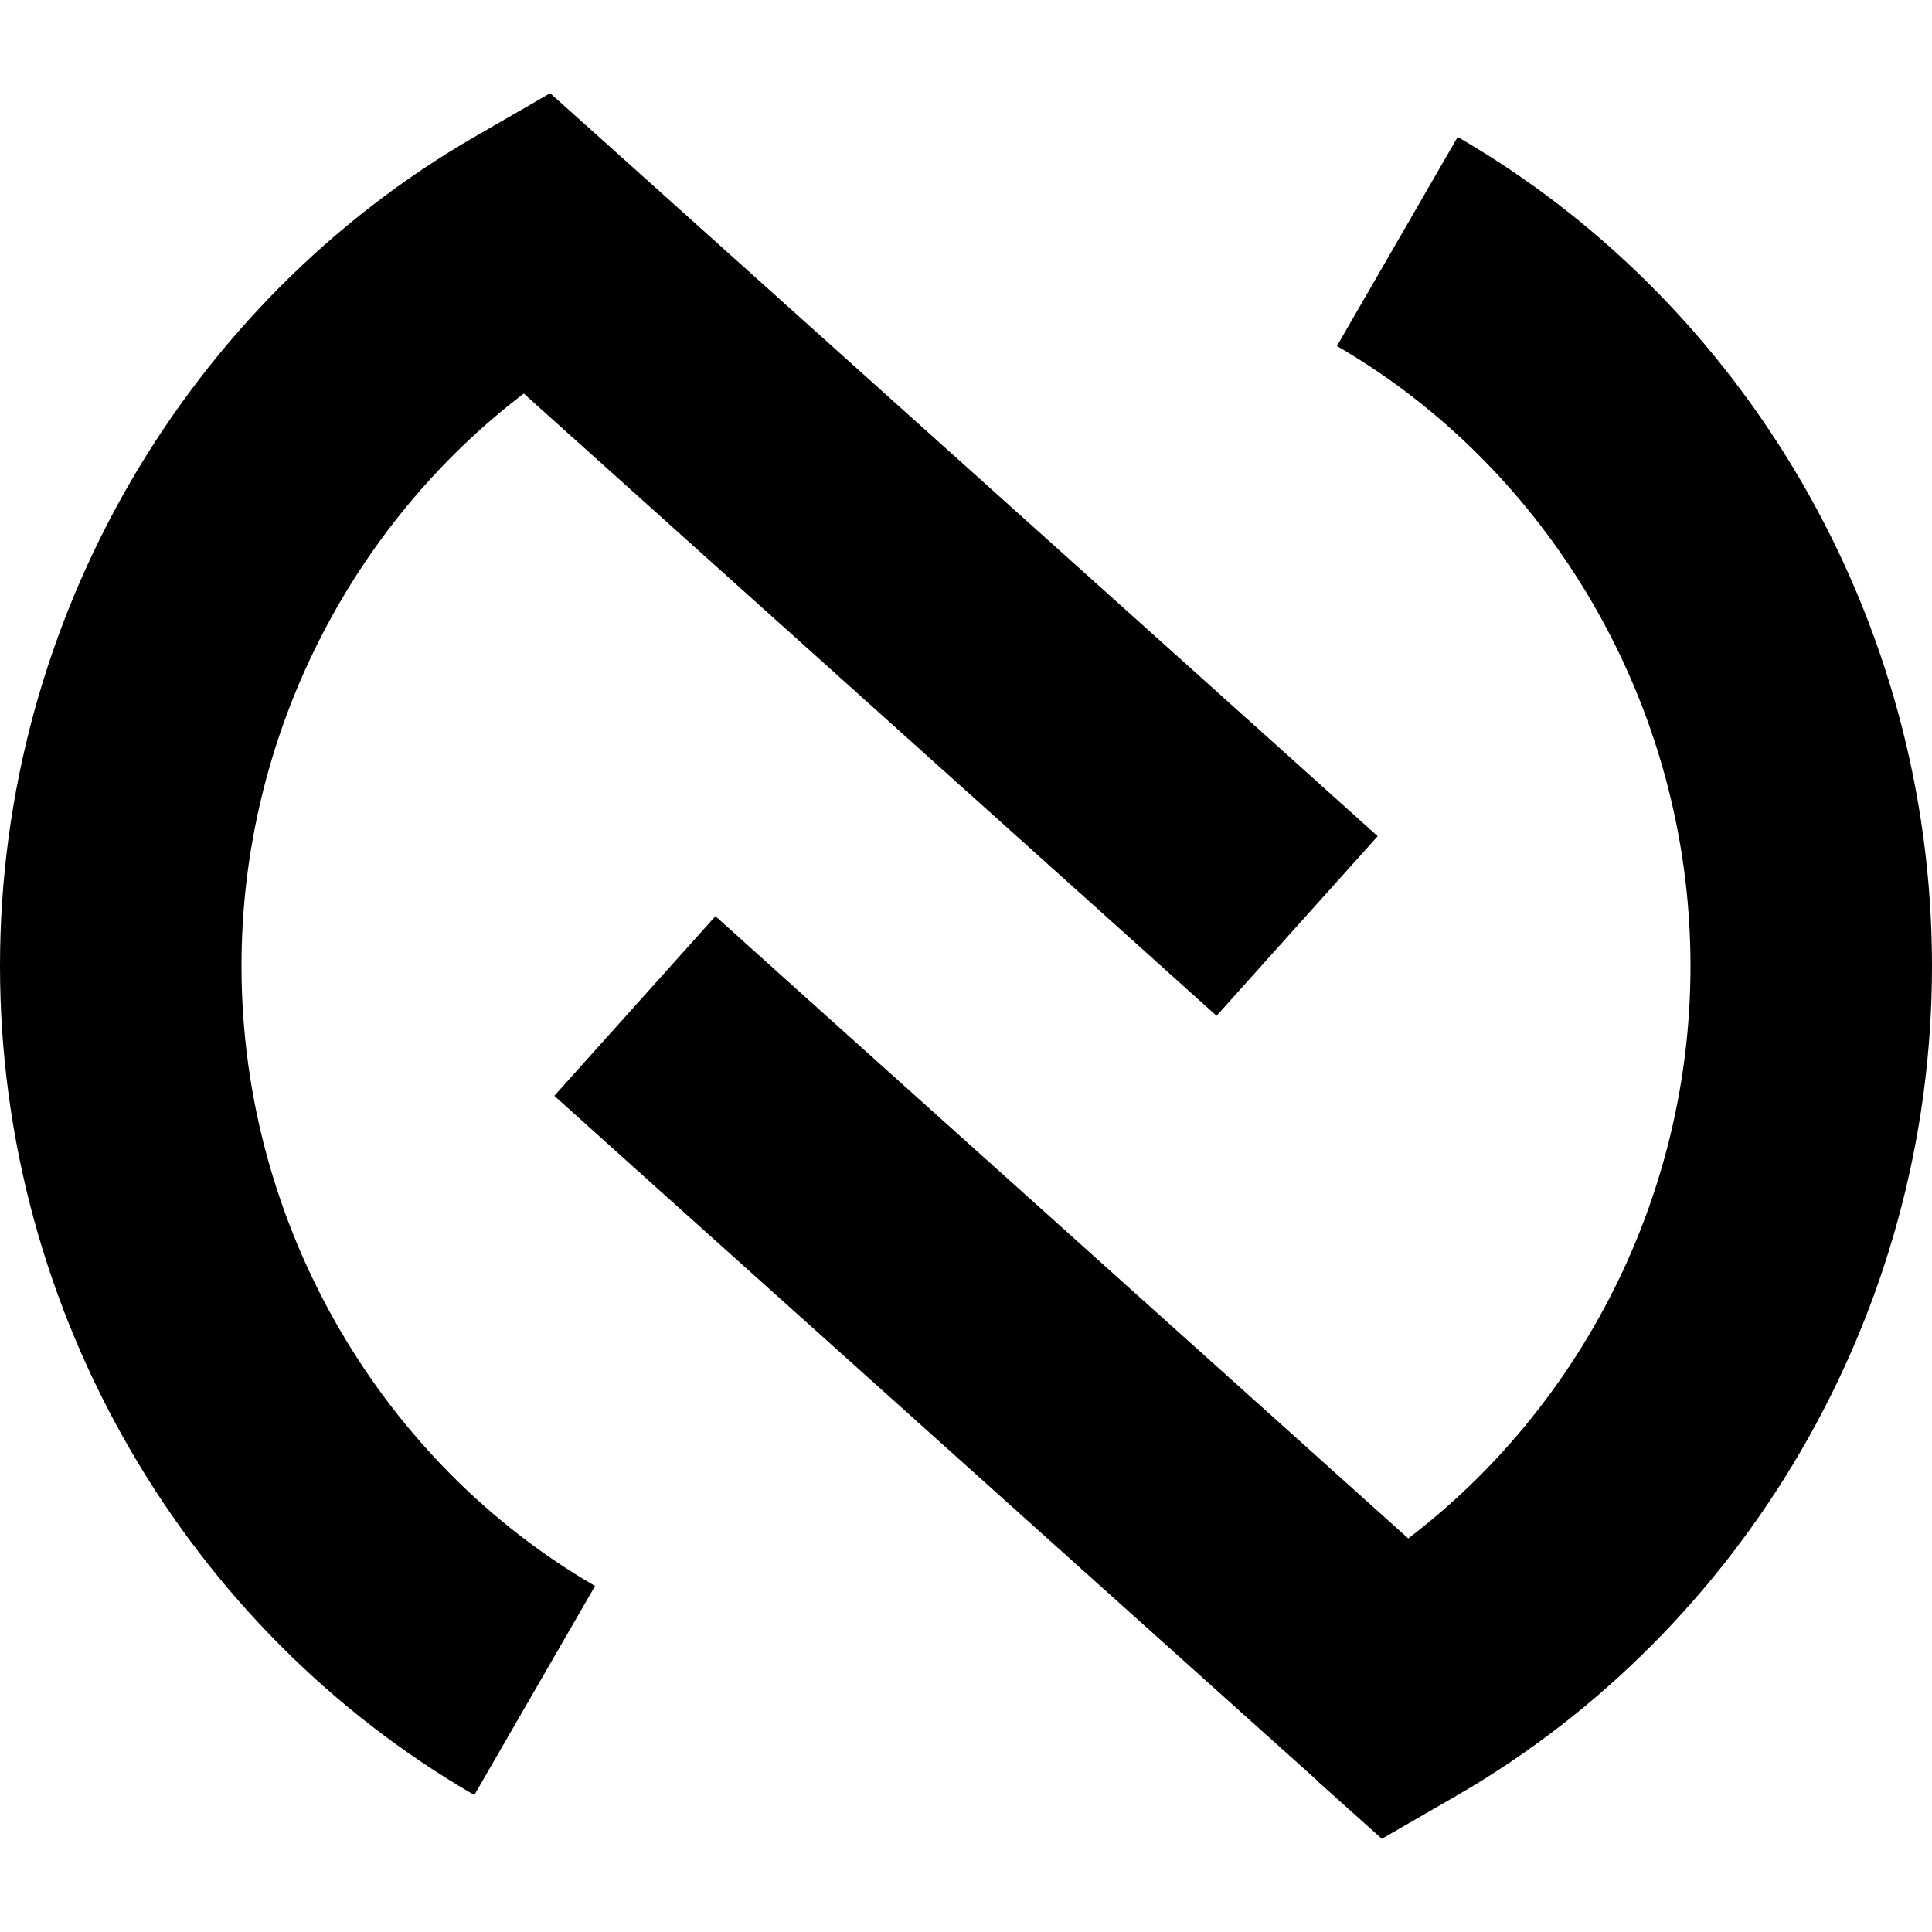 <svg xmlns="http://www.w3.org/2000/svg" viewBox="0 0 512 512"><!--! Font Awesome Pro 6.5.2 by @fontawesome - https://fontawesome.com License - https://fontawesome.com/license (Commercial License) Copyright 2024 Fonticons, Inc. --><path d="M163.1 40.2L145.8 24.7 125.7 36.3C50.3 79.9 0 163.2 0 256s50.3 176.1 125.7 219.7l32-55.4C101.9 388 64 325.7 64 256c0-61.4 29.5-117.2 74.8-151.7L298.6 247.8l23.8 21.4 42.7-47.6-23.8-21.4L163.1 40.2zM348.9 471.8l17.3 15.5 20.1-11.6C461.6 432.1 512 348.8 512 256s-50.3-176.1-125.7-219.7l-32 55.4C410.1 124 448 186.4 448 256c0 61.4-29.5 117.2-74.8 151.7L213.4 264.2l-23.8-21.4-42.7 47.6 23.8 21.4 178.3 160z"/></svg>